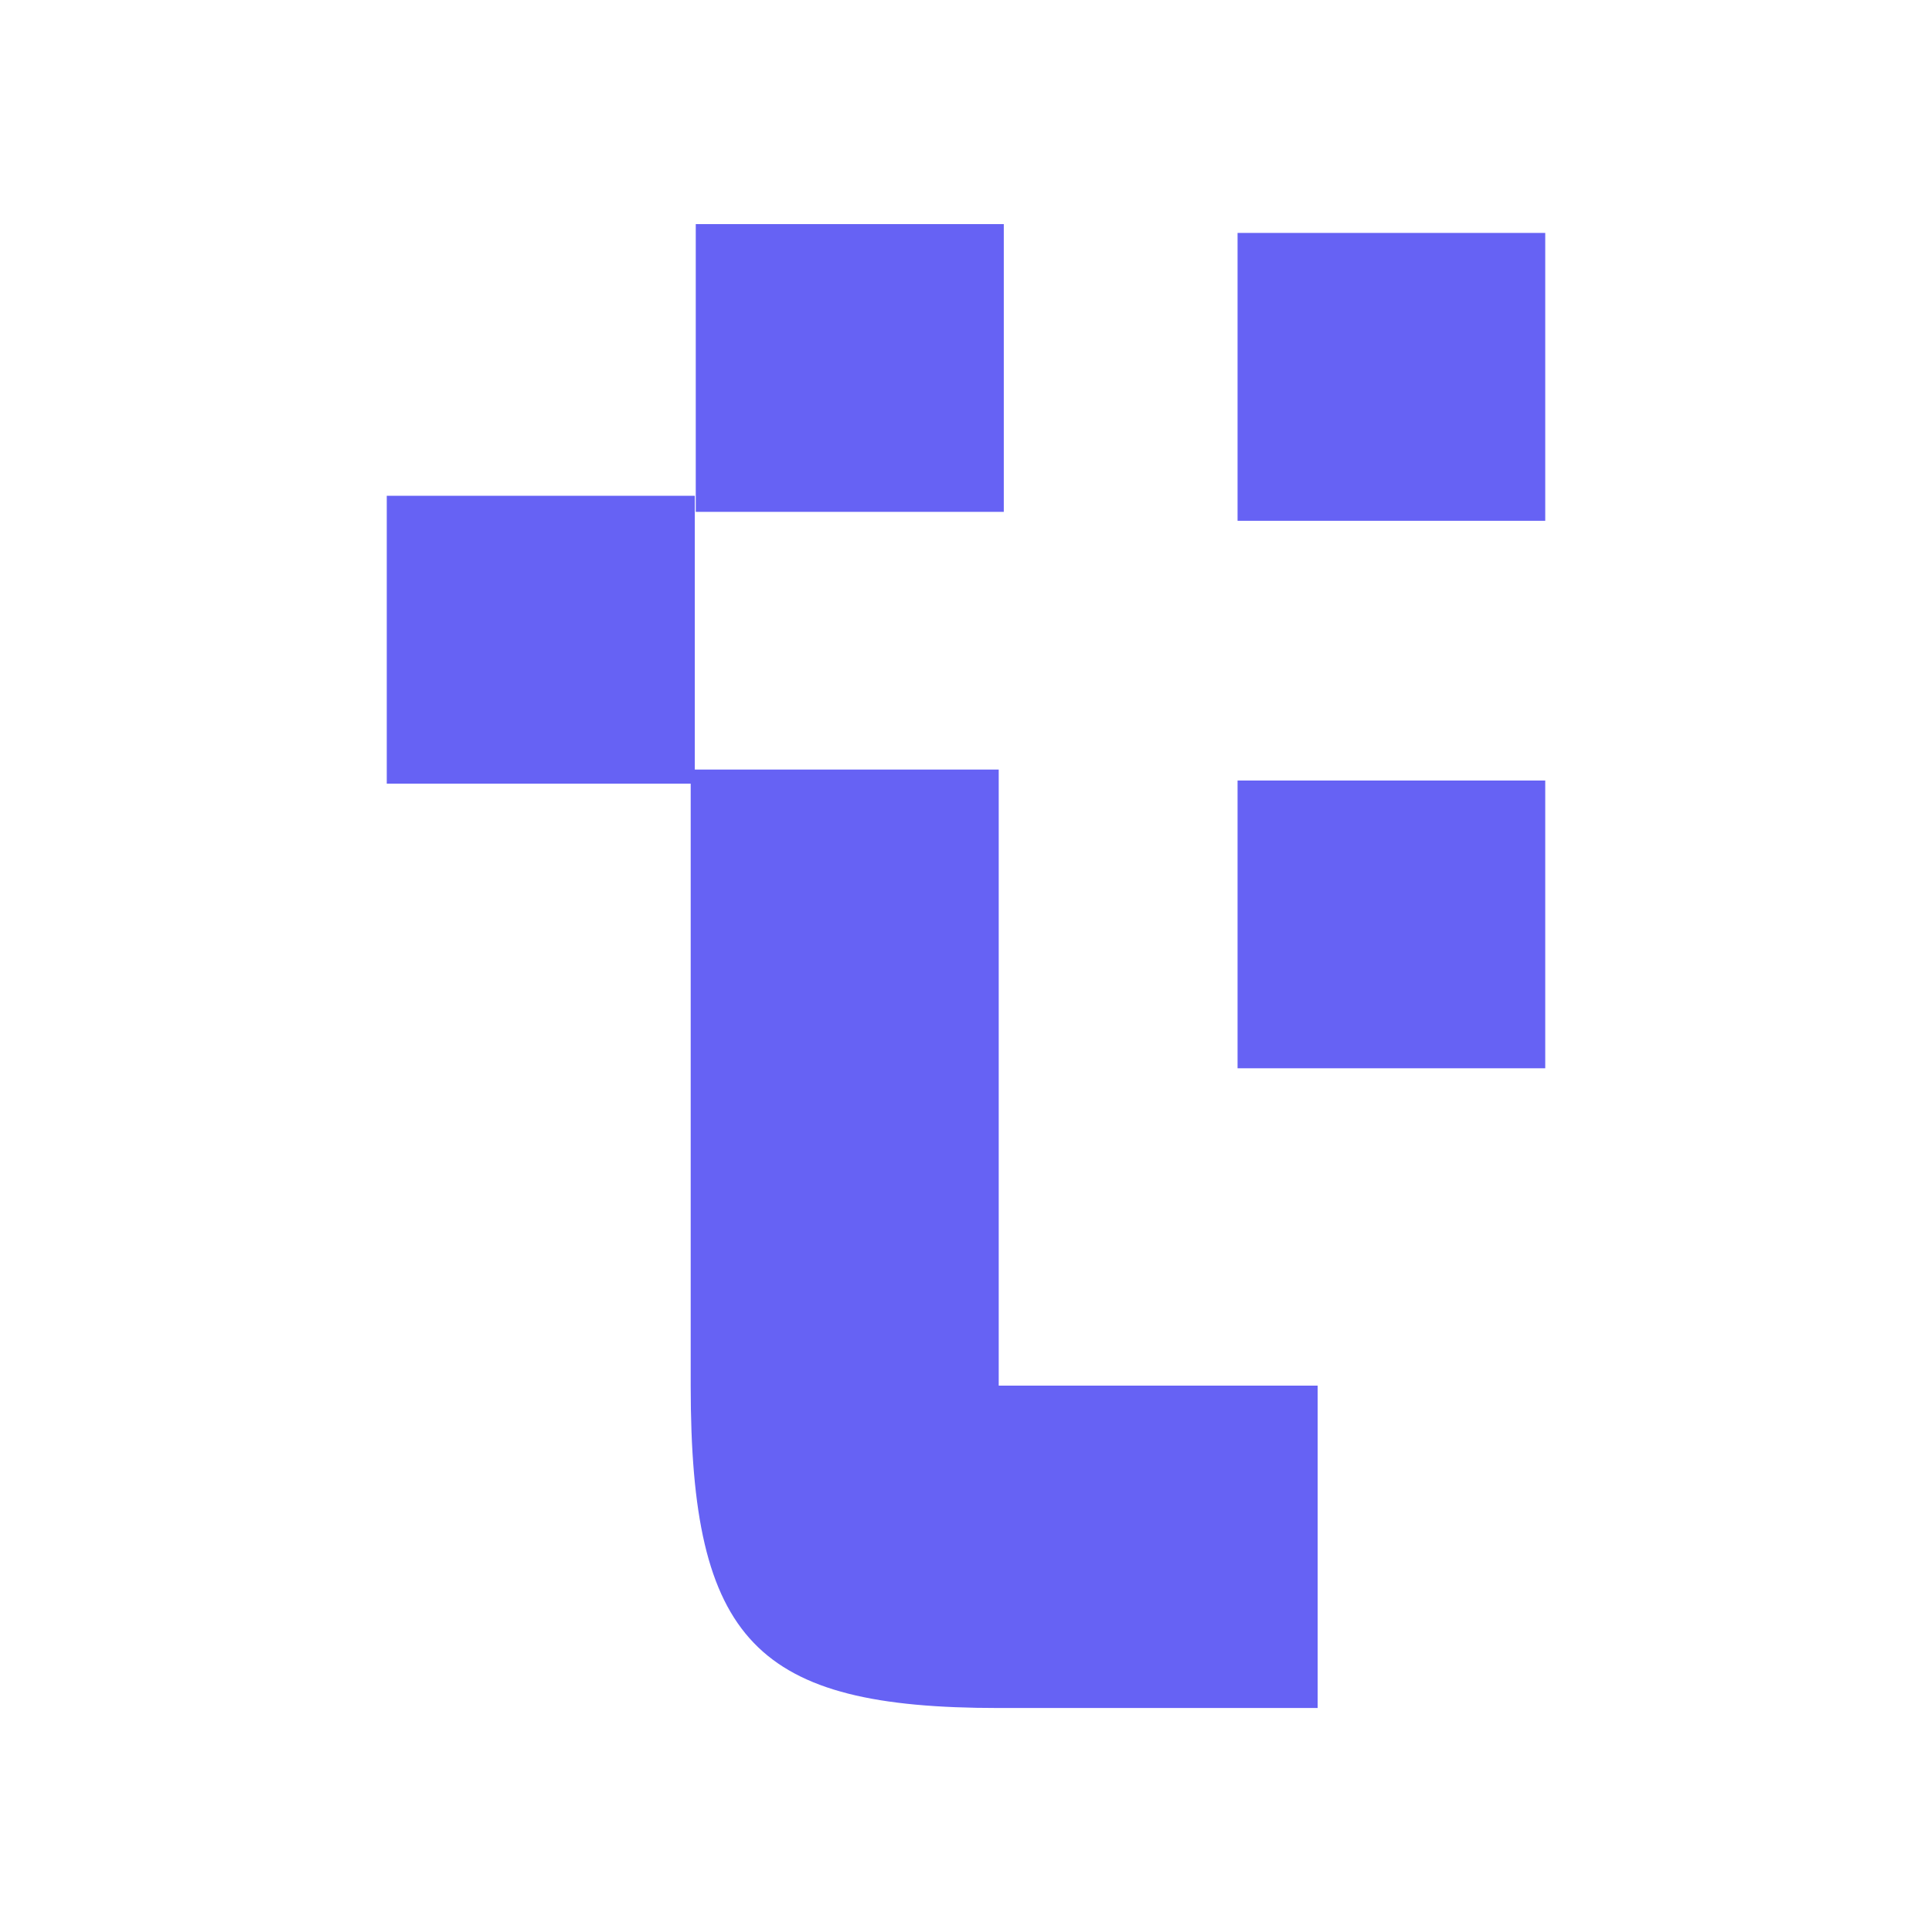 <svg width="16" height="16" viewBox="0 0 16 16" fill="none" xmlns="http://www.w3.org/2000/svg">
<rect width="16" height="16" fill="white"/>
<path fill-rule="evenodd" clip-rule="evenodd" d="M10.249 4.313H12.797V1.929H10.249V4.313Z" fill="#6662F4"/>
<path fill-rule="evenodd" clip-rule="evenodd" d="M10.249 8.847H12.797V6.464H10.249V8.847Z" fill="#6662F4"/>
<path fill-rule="evenodd" clip-rule="evenodd" d="M5.762 4.239H8.313V1.856H5.762V4.239Z" fill="#6662F4"/>
<path fill-rule="evenodd" clip-rule="evenodd" d="M5.72 11.475C5.72 13.595 6.261 14.145 8.271 14.145H10.912V11.475H8.271V6.373H5.754V4.106H3.203V6.49H5.72V11.483V11.475Z" fill="#6662F4"/>
</svg>
